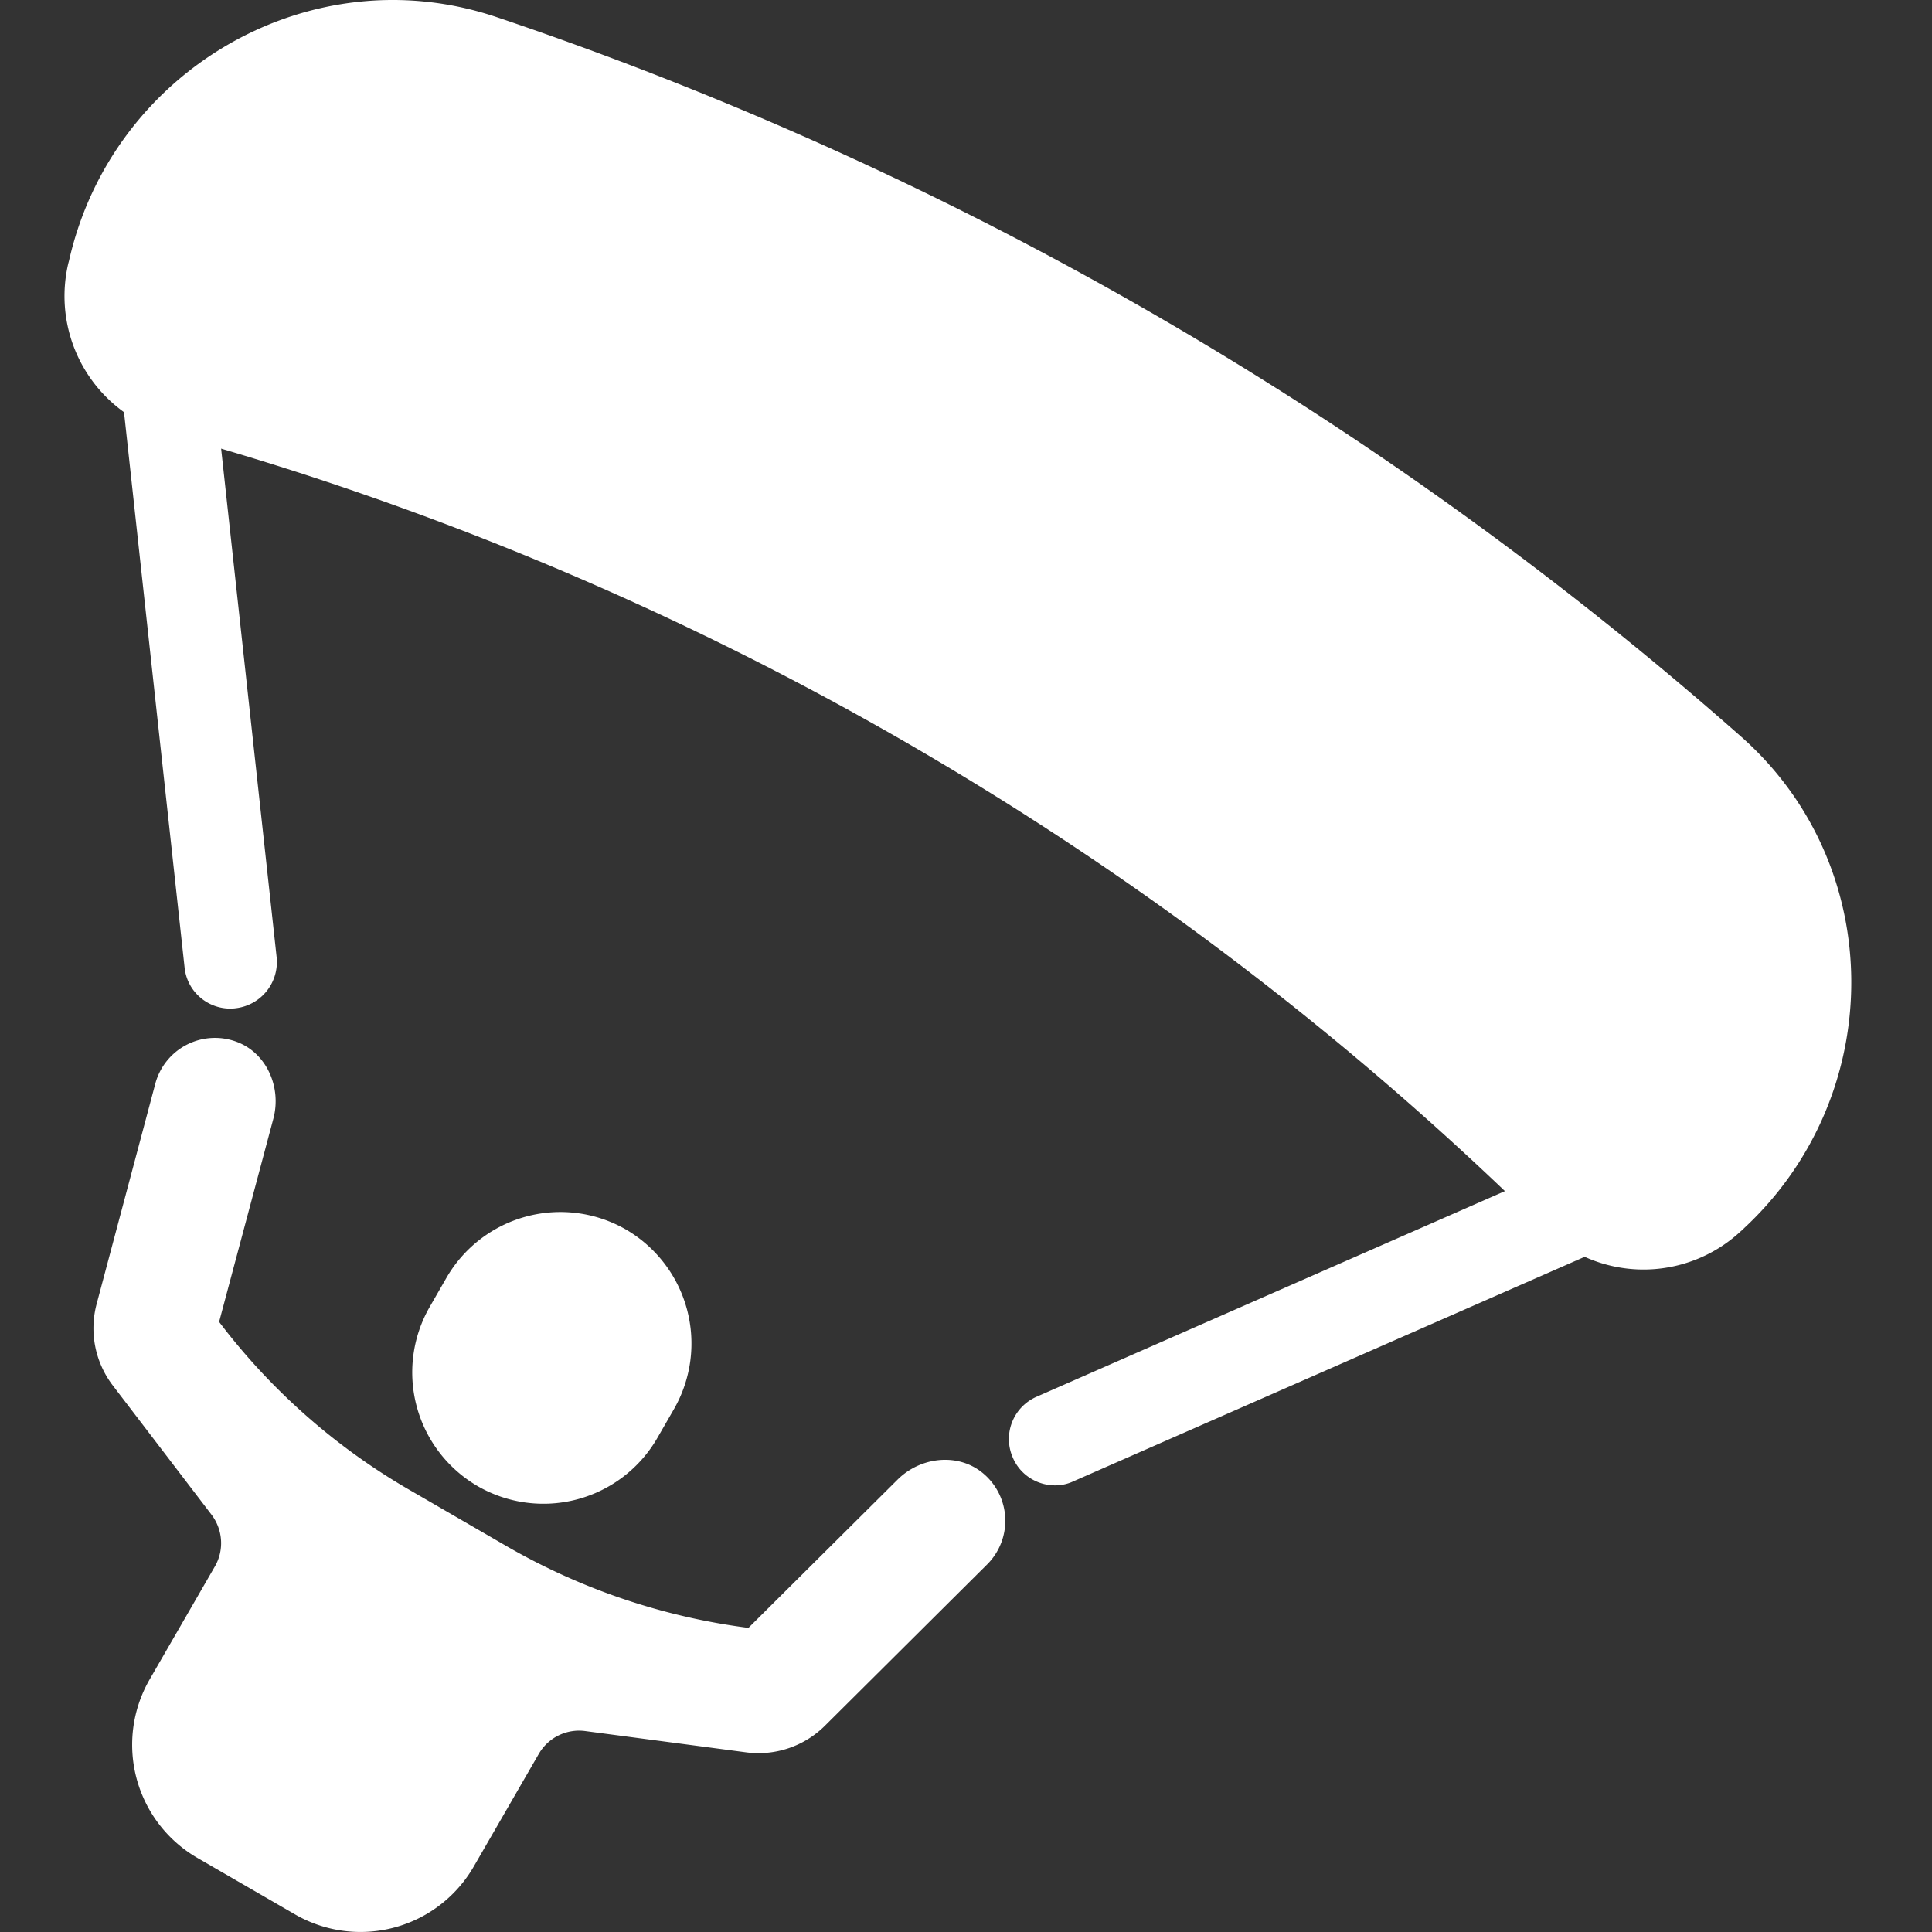 <svg width="44" height="44" fill="none" xmlns="http://www.w3.org/2000/svg"><rect width="100%" height="100%" fill="#333333" stroke="none"/><path d="M35.134 27.962A71.68 71.68 0 0 0 3.874 9.886 3.255 3.255 0 0 1 1.55 6.022c.007-.033.02-.074.027-.107.995-4.341 5.517-6.948 9.737-5.524a82.788 82.788 0 0 1 28.336 16.383c3.34 2.95 3.333 8.164.074 11.194a.818.818 0 0 1-.08.074 3.249 3.249 0 0 1-4.51-.08zM22.38 33.546c-.564-.464-1.411-.37-1.935.148l-3.4 3.38a14.808 14.808 0 0 1-5.497-1.855l-2.204-1.277a14.608 14.608 0 0 1-4.354-3.837l1.236-4.63c.188-.705-.148-1.491-.833-1.747a1.407 1.407 0 0 0-1.855.948l-1.337 5.02a2.148 2.148 0 0 0 .37 1.86l2.244 2.937c.262.343.296.813.074 1.19l-1.478 2.56a2.978 2.978 0 0 0 1.088 4.072l2.218 1.283a2.978 2.978 0 0 0 4.072-1.088l1.478-2.56a1.06 1.06 0 0 1 1.069-.525l3.662.484a2.145 2.145 0 0 0 1.794-.611l3.682-3.662a1.405 1.405 0 0 0-.094-2.09z" fill="#fff"/><path d="M14.256 28.002a2.996 2.996 0 0 0-4.086 1.095l-.383.666a2.996 2.996 0 0 0 1.095 4.085 2.996 2.996 0 0 0 4.086-1.095l.383-.665a3.003 3.003 0 0 0-1.095-4.086zM24.026 33.828c-.403 0-.792-.236-.96-.632a1.05 1.05 0 0 1 .537-1.384l12.183-5.349a1.047 1.047 0 0 1 1.384.538c.228.53-.007 1.149-.538 1.384L24.45 33.734a.968.968 0 0 1-.424.094zM5.245 22.97c-.53 0-.988-.397-1.042-.942L2.76 8.798a1.06 1.06 0 0 1 .934-1.163 1.055 1.055 0 0 1 1.162.934L6.3 21.799a1.06 1.06 0 0 1-.934 1.163c-.047.007-.087.007-.121.007z" fill="#fff"/></svg>